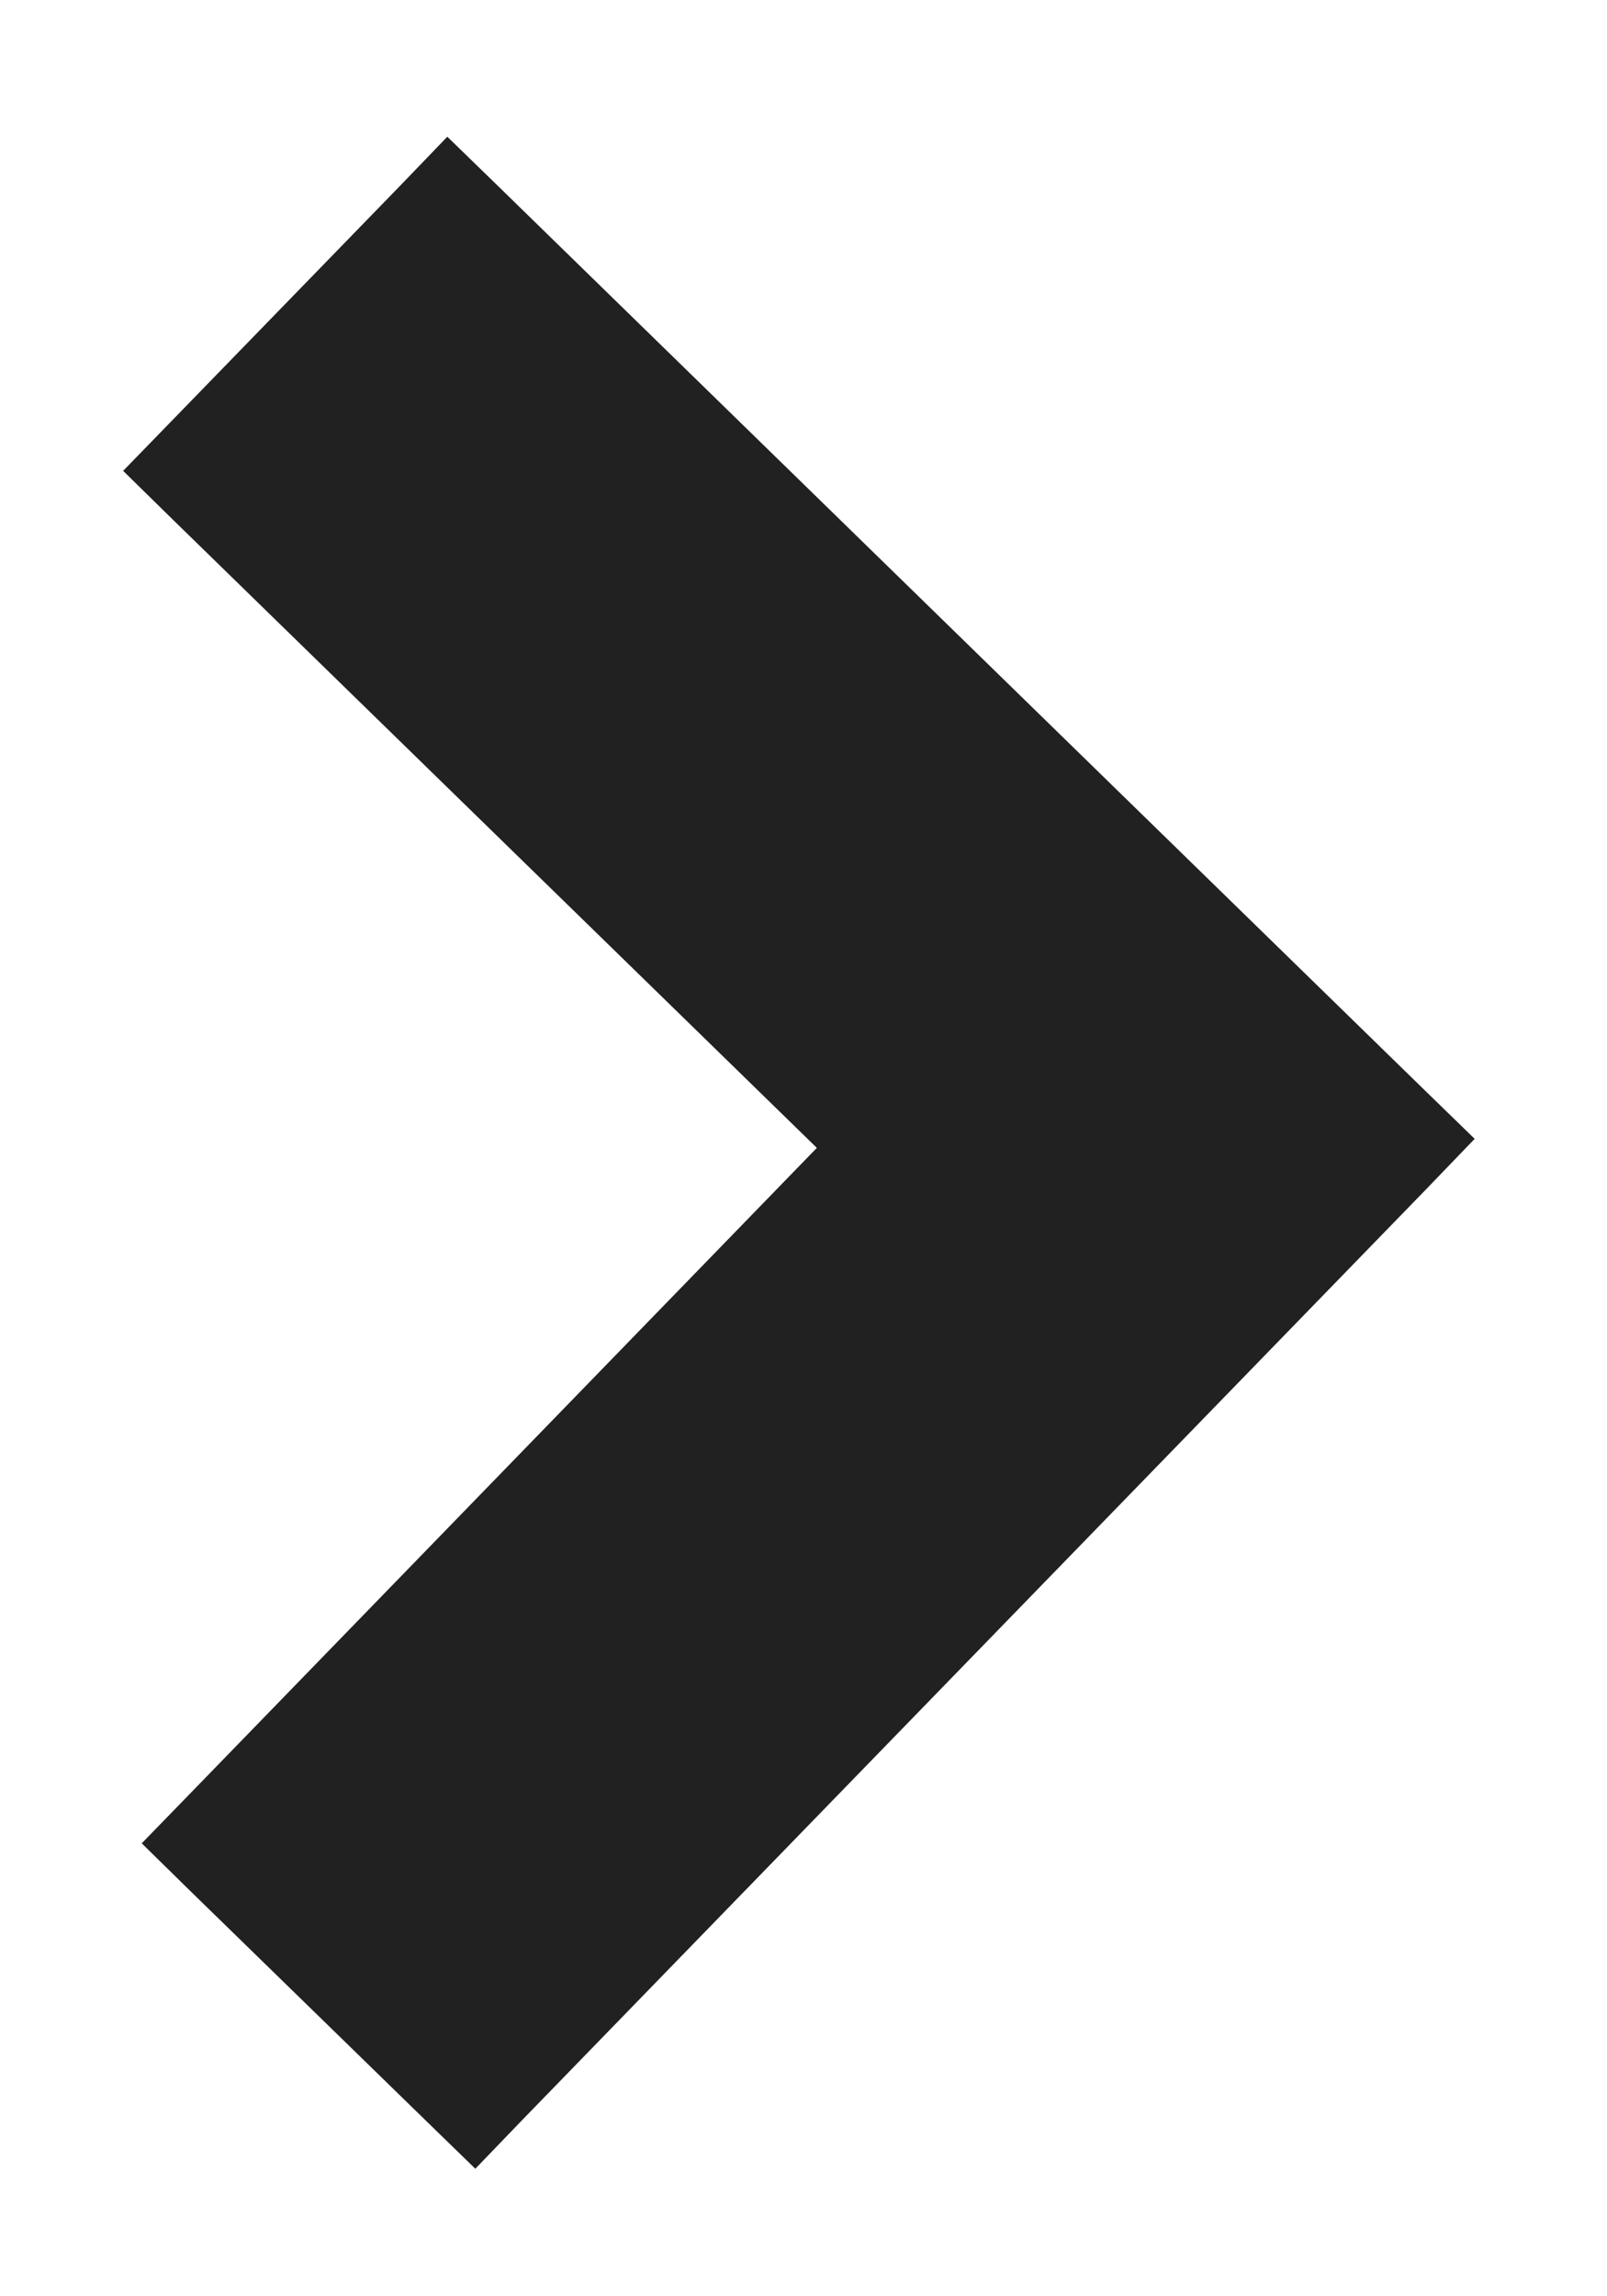 <svg width="7" height="10" viewBox="0 0 7 10" fill="none" xmlns="http://www.w3.org/2000/svg">
<path d="M1.959 9.127L2.067 9.232L2.171 9.124L6.108 5.071L6.212 4.963L6.105 4.859L2.06 0.913L1.952 0.808L1.848 0.916L0.852 1.941L0.748 2.048L0.855 2.153L3.77 4.996L0.933 7.918L0.829 8.025L0.936 8.13L1.959 9.127Z" fill="#212121" stroke="#212121" stroke-width="0.3"/>
</svg>
